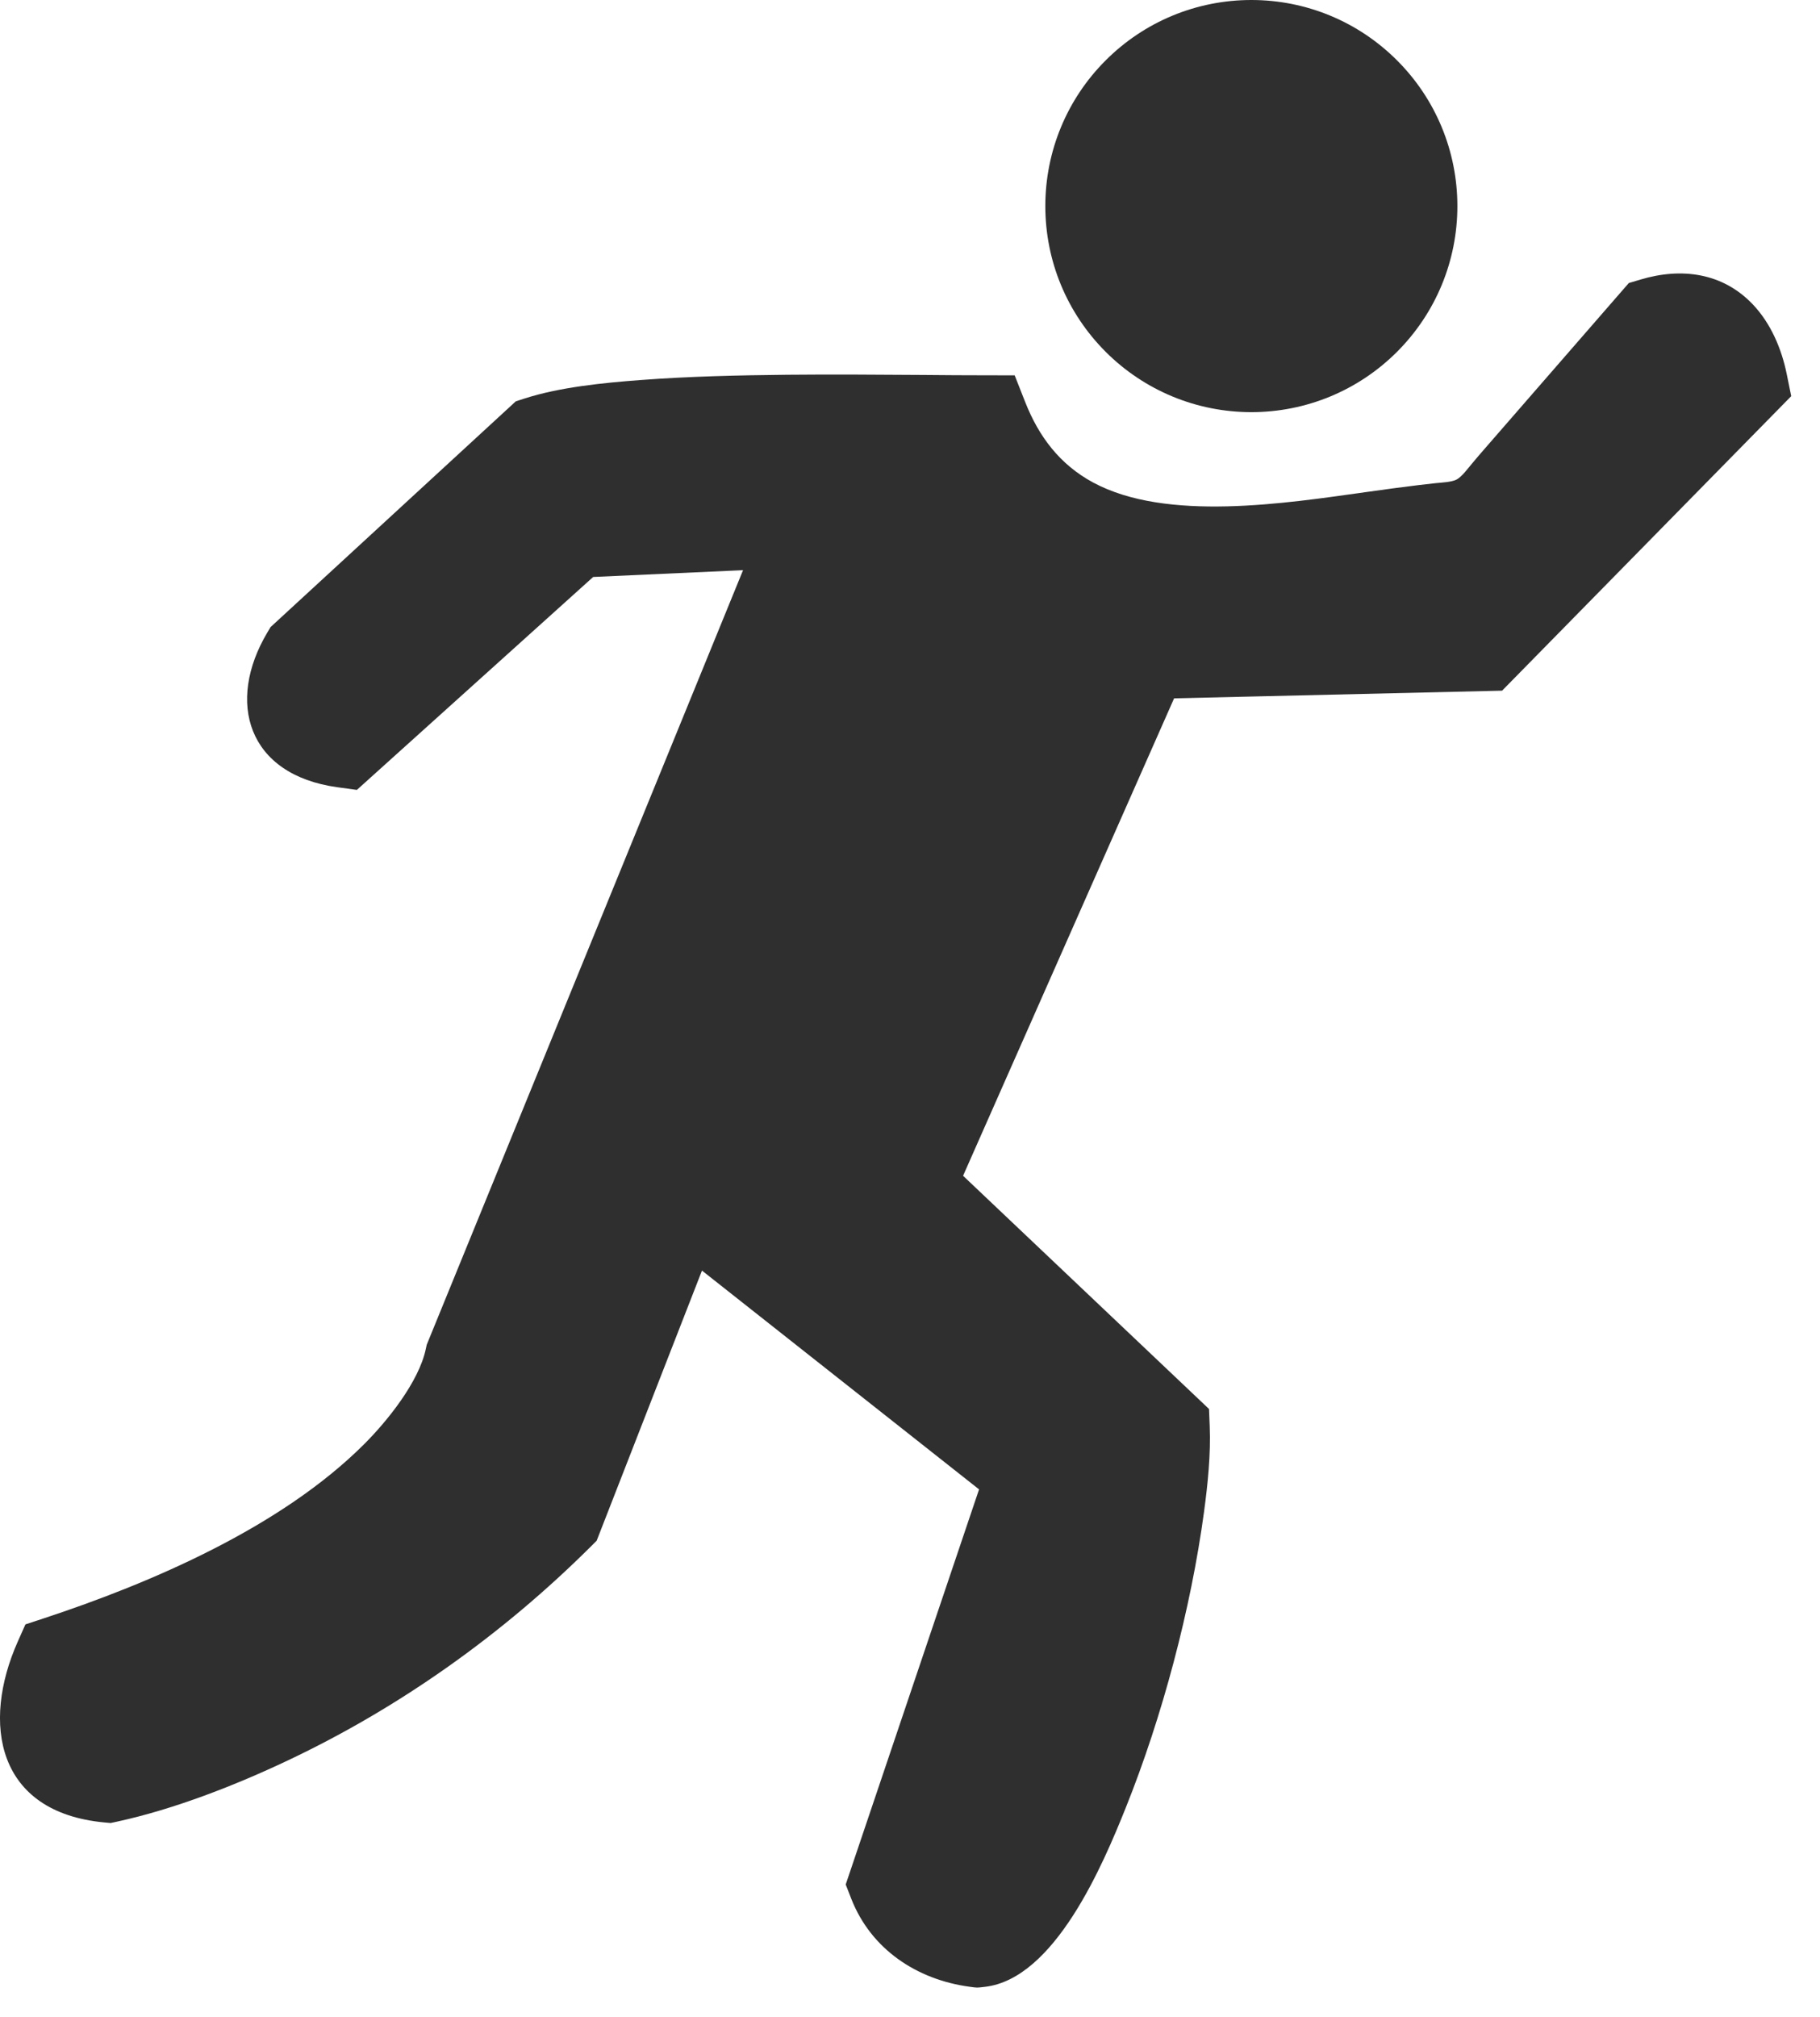 <svg width="37" height="41" viewBox="0 0 37 41" fill="none" xmlns="http://www.w3.org/2000/svg">
<path fill-rule="evenodd" clip-rule="evenodd" d="M15.106 11.589L12.059 11.727L7.255 16.055L6.86 16.001C5.027 15.748 4.594 14.267 5.436 12.854L5.5 12.746L10.486 8.157L10.666 8.099C11.388 7.867 12.27 7.781 13.025 7.724C14.012 7.65 15.009 7.627 15.998 7.617C16.925 7.608 17.852 7.615 18.778 7.621C19.2 7.625 19.622 7.628 20.043 7.628L20.628 7.629L20.842 8.172C21.12 8.877 21.547 9.442 22.221 9.806C23.718 10.614 26.14 10.229 27.783 10C28.137 9.95 28.49 9.902 28.845 9.859C28.959 9.846 29.074 9.832 29.189 9.82C29.297 9.809 29.515 9.8 29.614 9.746C29.718 9.69 29.837 9.527 29.91 9.441C29.993 9.341 30.076 9.243 30.161 9.146L33.113 5.753L33.351 5.682C34.181 5.433 35.022 5.541 35.637 6.19C36.002 6.576 36.219 7.089 36.324 7.605L36.415 8.052L30.537 14.038L23.869 14.194L19.579 23.898L24.579 28.638L24.593 28.987C24.616 29.556 24.554 30.161 24.478 30.725C24.211 32.701 23.63 34.891 22.885 36.746C22.424 37.895 21.442 40.228 20.014 40.384C19.854 40.402 19.878 40.404 19.71 40.381C18.637 40.236 17.708 39.618 17.307 38.595L17.193 38.303L19.904 30.272L14.271 25.825L12.13 31.315L12.002 31.443C10.214 33.22 8.128 34.705 5.848 35.783C4.782 36.288 3.54 36.773 2.38 37.025L2.25 37.053L2.117 37.041C-0.068 36.834 -0.381 35.032 0.362 33.364L0.517 33.016L0.879 32.897C3.094 32.168 5.713 31.037 7.395 29.361C7.864 28.895 8.519 28.087 8.658 27.411L8.675 27.333L15.106 11.589Z" fill="#2F2F30"/>
<path fill-rule="evenodd" clip-rule="evenodd" d="M21.251 4.189C21.251 3.075 21.69 2.014 22.478 1.227C23.265 0.439 24.326 0 25.44 0C26.554 0 27.614 0.439 28.401 1.227C29.189 2.014 29.628 3.075 29.628 4.189C29.628 5.303 29.189 6.363 28.401 7.151C27.614 7.938 26.553 8.377 25.44 8.377C24.326 8.377 23.265 7.938 22.478 7.151C21.69 6.363 21.251 5.303 21.251 4.189Z" fill="#2F2F30"/>
</svg>
